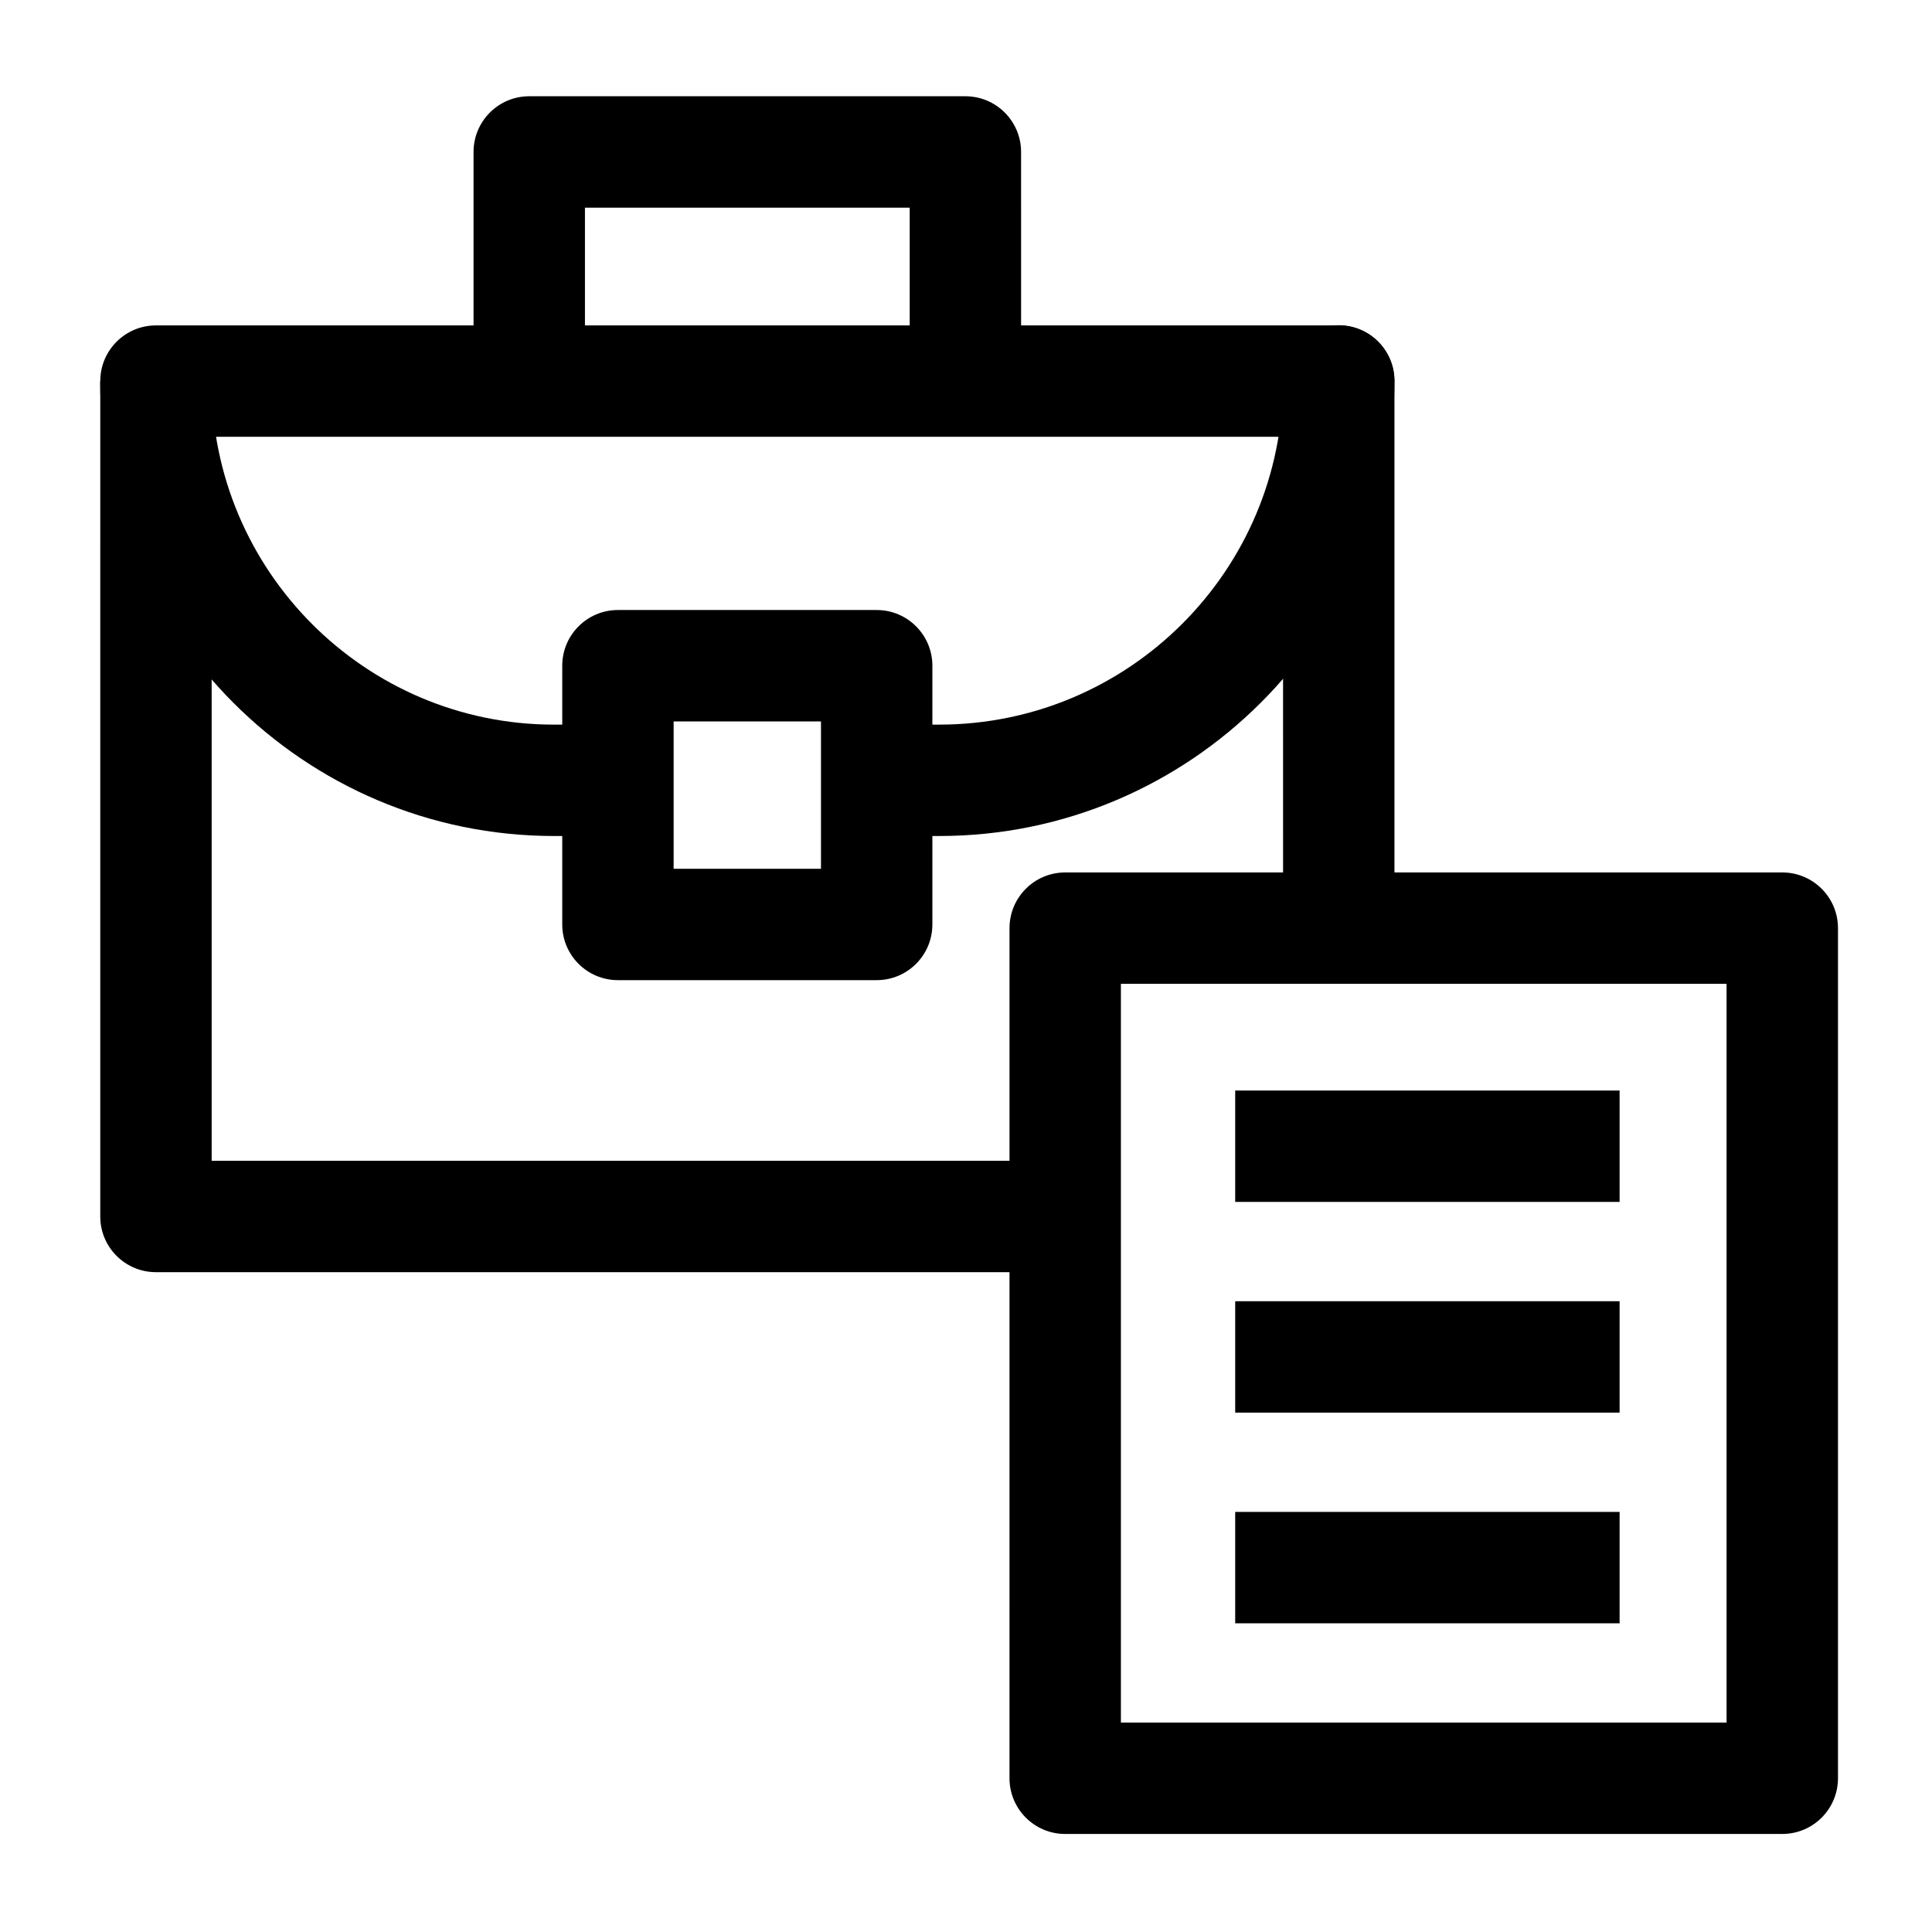<?xml version="1.0" encoding="UTF-8"?>
<!-- Uploaded to: ICON Repo, www.svgrepo.com, Generator: ICON Repo Mixer Tools -->
<svg fill="#000000" width="800px" height="800px" version="1.1" viewBox="144 144 512 512" xmlns="http://www.w3.org/2000/svg">
 <g>
  <path d="m376.33 403.75h-68.566c-8.152 0-14.762-6.609-14.762-14.762v-68.566c0-8.152 6.609-14.762 14.762-14.762h68.566c8.152 0 14.762 6.609 14.762 14.762v68.566c-0.004 8.156-6.613 14.762-14.762 14.762zm-53.809-29.52h39.047v-39.047h-39.047z"/>
  <path d="m307.76 365.55h-16.914c-66.324 0-120.29-54.039-120.29-120.46l29.52-0.086v0.086c0 50.148 40.719 90.945 90.766 90.945h16.914z"/>
  <path d="m392.88 365.55h-16.547v-29.52h16.547c50.254 0 91.137-40.855 91.137-91.078 0-8.152 6.609-14.762 14.762-14.762 8.152 0 14.762 6.609 14.762 14.762-0.004 66.5-54.129 120.6-120.66 120.6z"/>
  <path d="m414.6 245h-29.52v-45.969h-86.062v45.969h-29.52l-0.004-60.73c0-8.152 6.609-14.762 14.762-14.762h115.58c8.152 0 14.762 6.609 14.762 14.762z"/>
  <path d="m616.32 630.02h-190.03c-8.152 0-14.762-6.609-14.762-14.762l0.004-225.29c0-8.152 6.609-14.762 14.762-14.762h190.03c8.152 0 14.762 6.609 14.762 14.762v225.29c-0.004 8.148-6.613 14.758-14.762 14.758zm-175.27-29.52h160.51v-195.77h-160.51z"/>
  <path d="m426.29 481.14h-240.96c-8.152 0-14.762-6.609-14.762-14.762l0.004-221.38c0-8.152 6.609-14.762 14.762-14.762h313.45c8.152 0 14.762 6.609 14.762 14.762v144.97h-29.52l-0.004-130.21h-283.93v191.86h226.2z"/>
  <path d="m471.34 433h101.87v29.52h-101.87z"/>
  <path d="m471.34 488.84h101.87v29.52h-101.87z"/>
  <path d="m471.34 544.67h101.87v29.52h-101.87z"/>
 </g>
</svg>